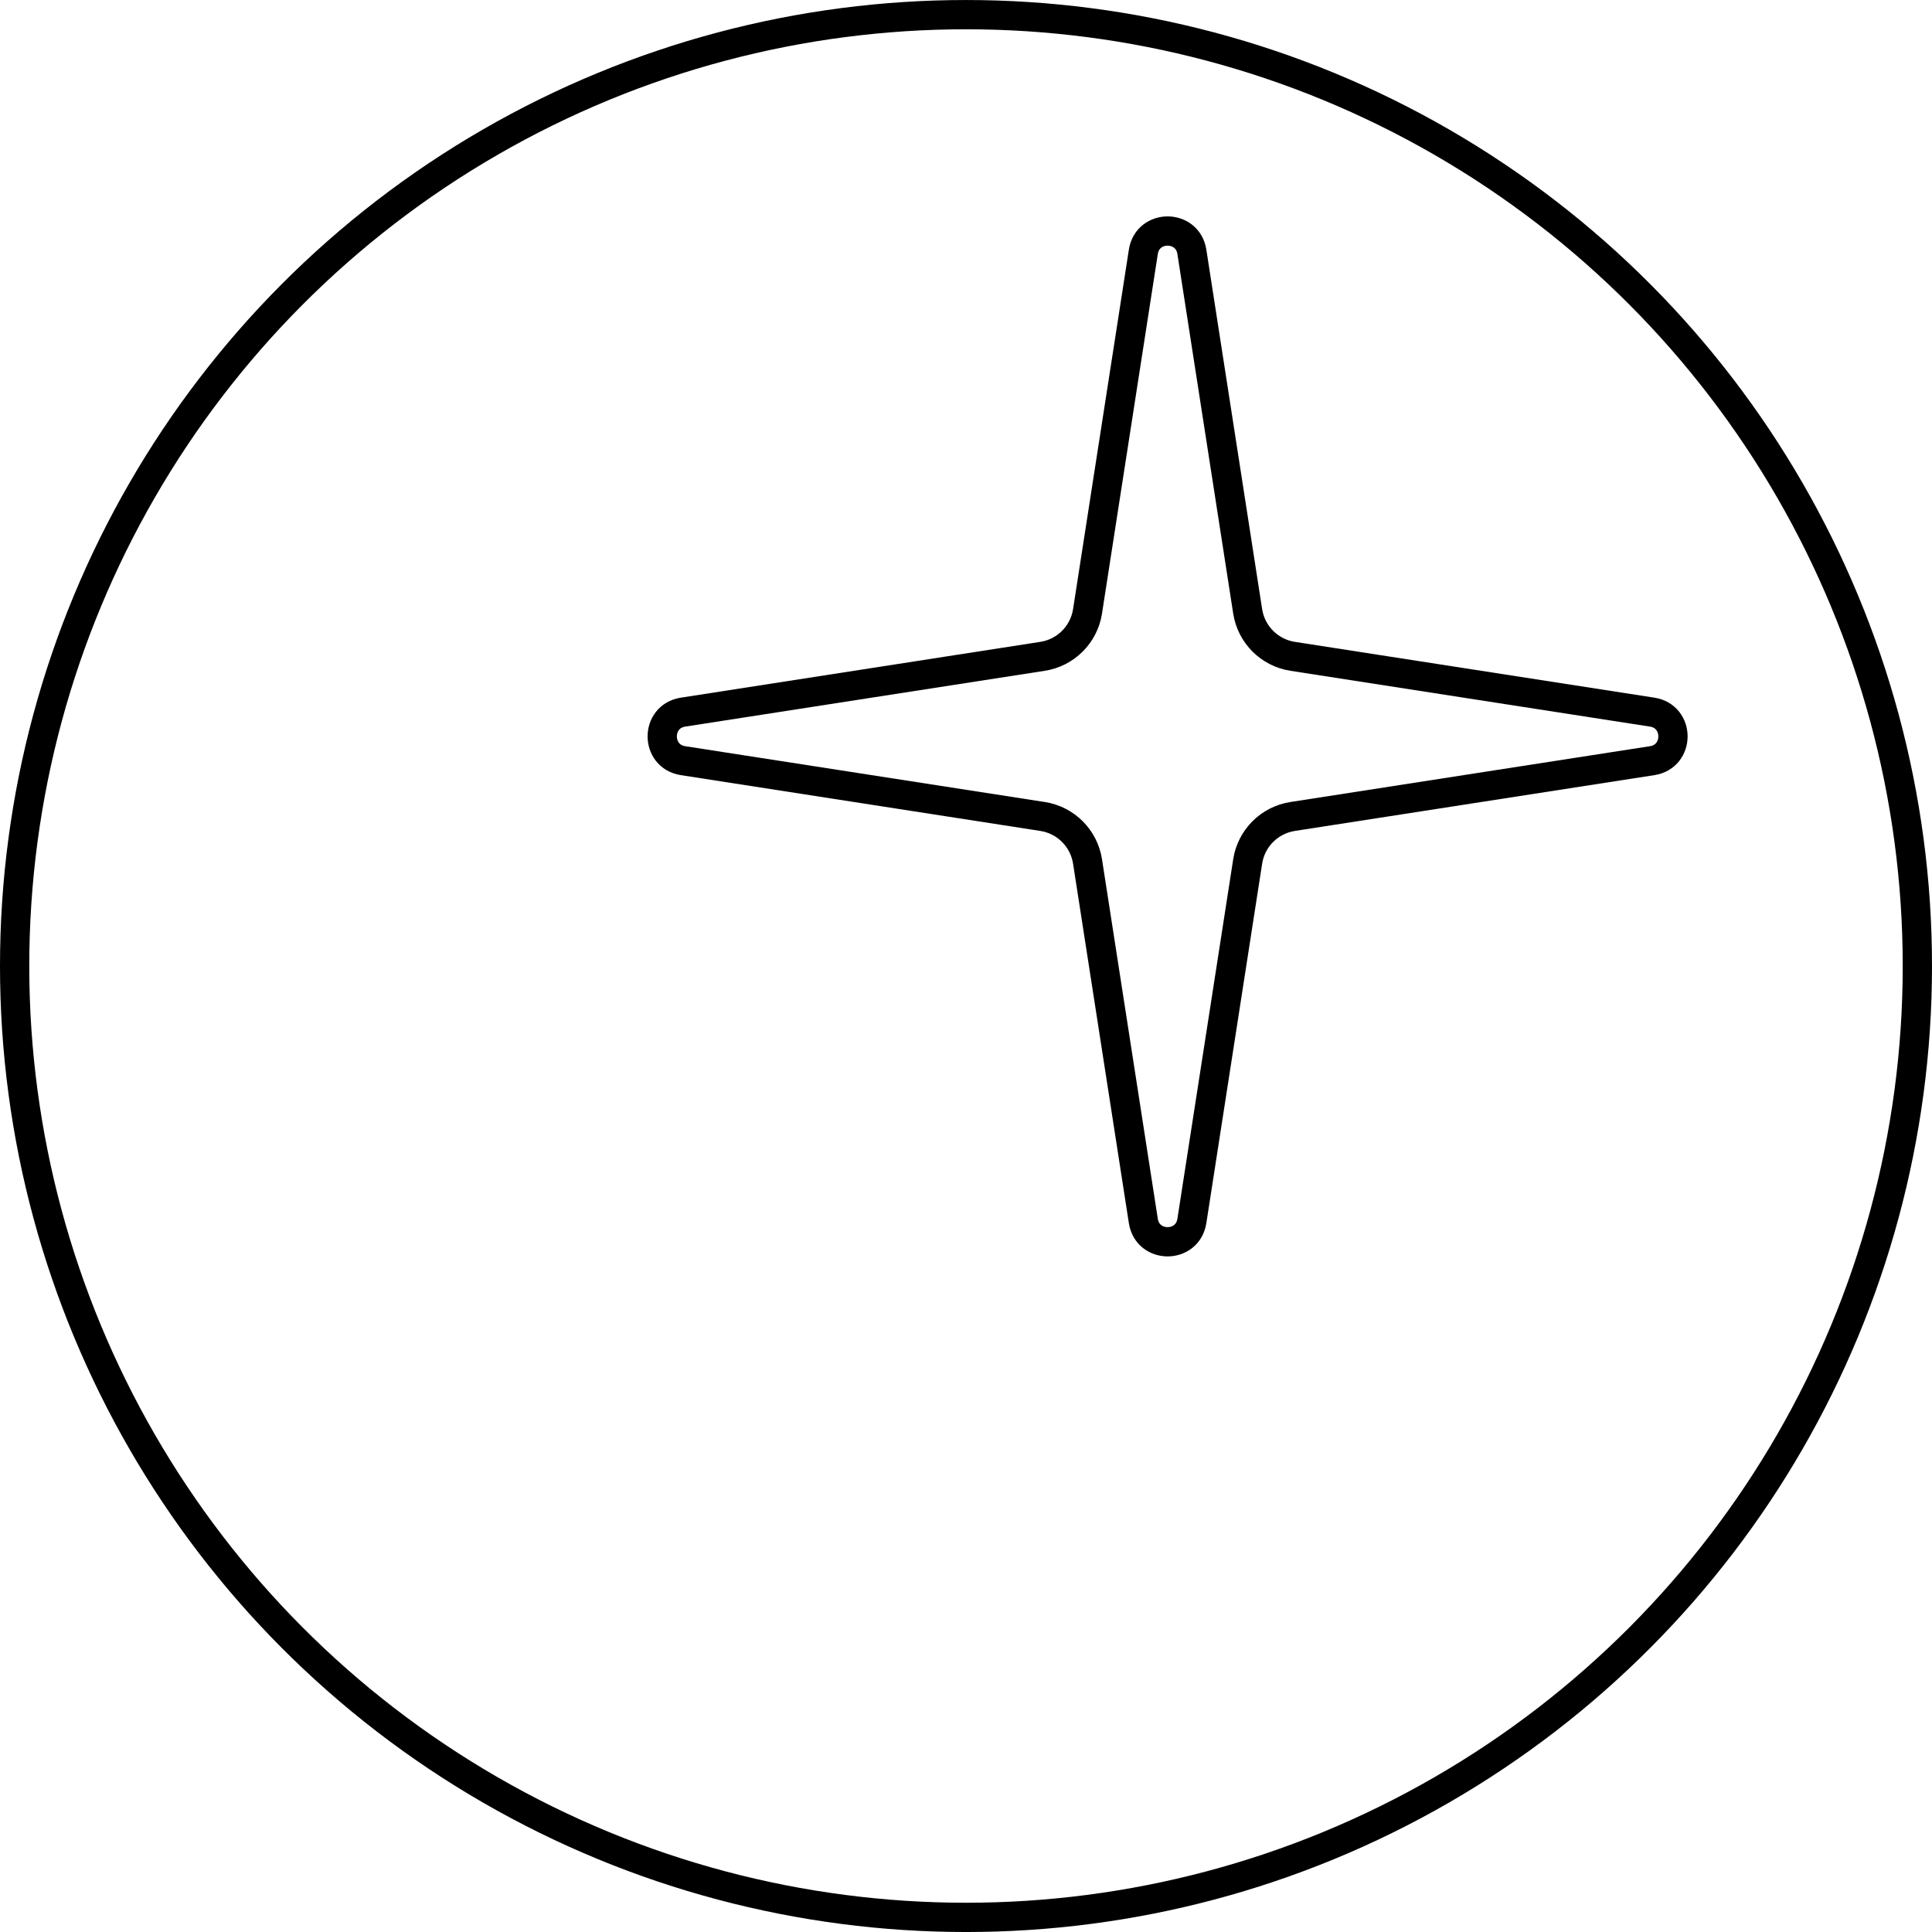 <?xml version="1.0" encoding="UTF-8"?> <svg xmlns="http://www.w3.org/2000/svg" width="132" height="132" viewBox="0 0 132 132" fill="none"> <circle cx="66" cy="66.001" r="65" stroke="black" stroke-width="2"></circle> <path d="M81.432 17.206L85.245 41.771C85.491 43.354 86.733 44.596 88.316 44.842L112.881 48.655C114.776 48.949 114.776 51.677 112.881 51.971L88.316 55.784C86.733 56.03 85.491 57.272 85.245 58.855L81.432 83.42C81.138 85.315 78.41 85.315 78.116 83.42L74.303 58.855C74.057 57.272 72.815 56.03 71.232 55.784L46.667 51.971C44.772 51.677 44.772 48.949 46.667 48.655L71.232 44.842C72.815 44.596 74.057 43.354 74.303 41.771L78.116 17.206C78.41 15.311 81.138 15.311 81.432 17.206Z" stroke="black" stroke-width="2"></path> </svg> 